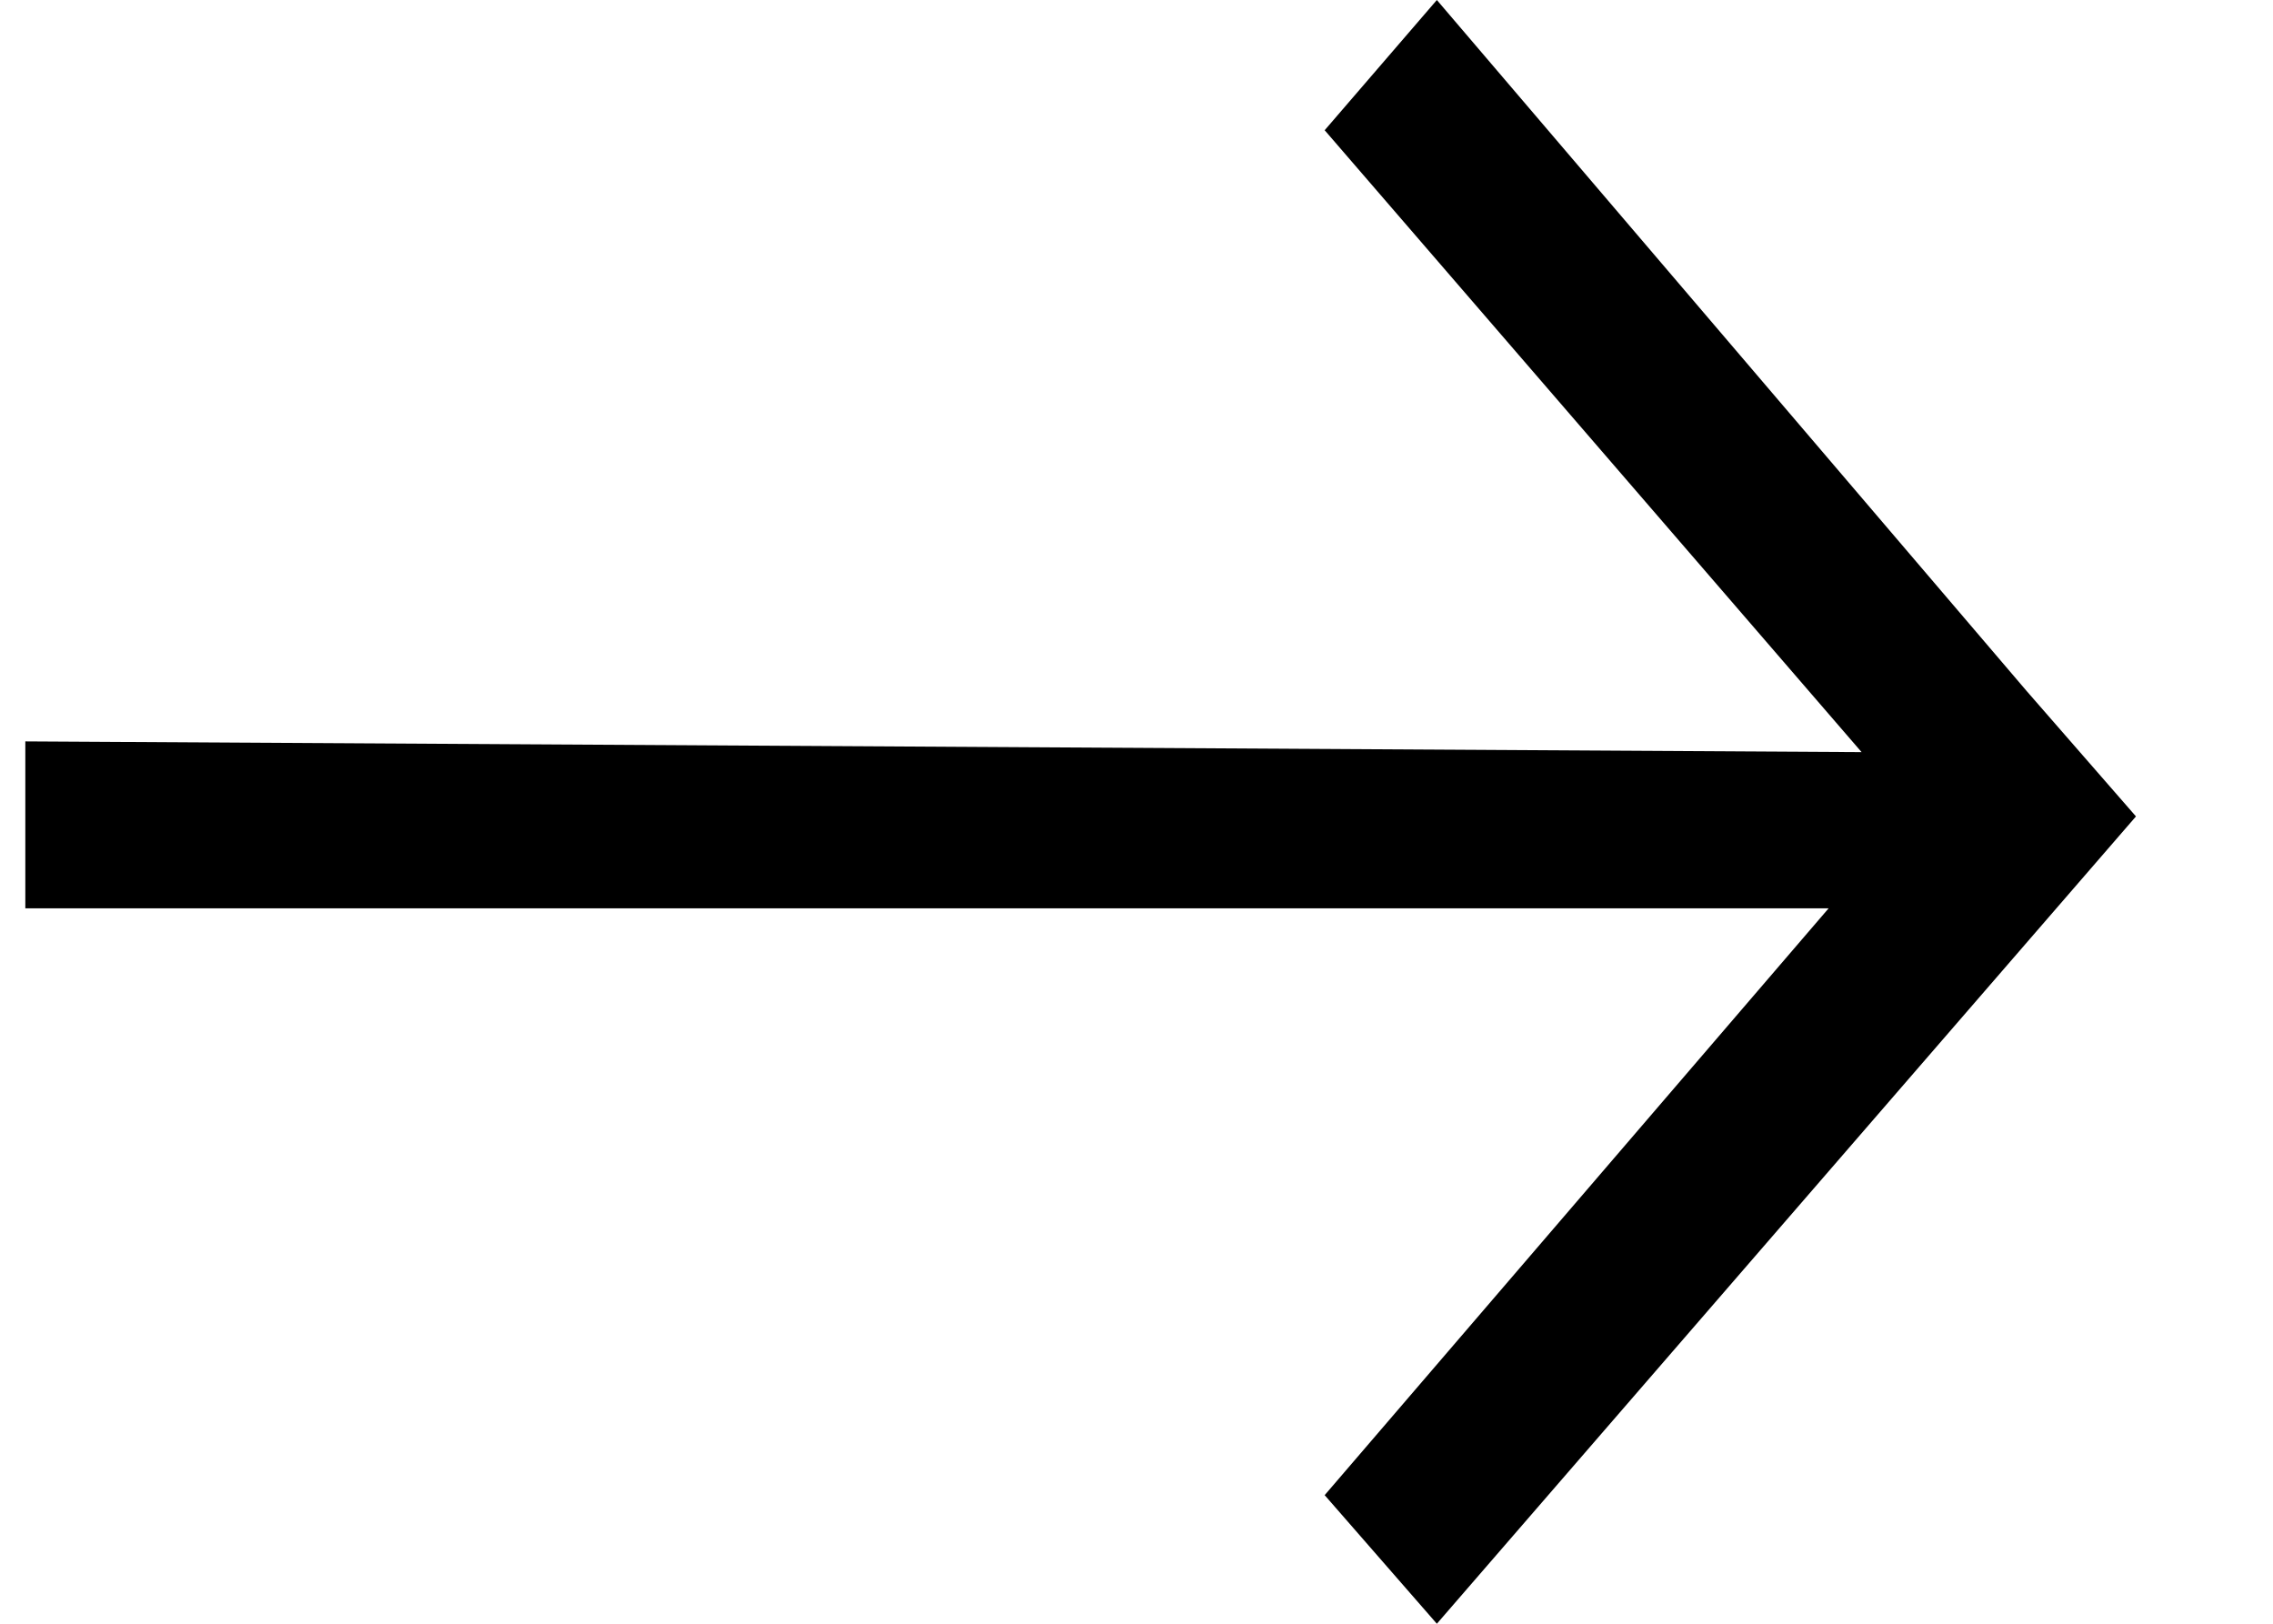 <svg xmlns="http://www.w3.org/2000/svg" width="14" height="10" viewBox="0 0 14 10" fill="none">
<g clip-path="url(#clip0_698_4800)">
<path fill-rule="evenodd" clip-rule="evenodd" d="M11.466 4.632L0.156 4.566V5.594H11.263L8.159 9.208L8.85 10L13.156 5.028L12.482 4.255L8.85 0L8.159 0.802L11.466 4.632Z" fill="black"/>
</g>
<defs>
<clipPath id="clip0_698_4800">
<rect width="13" height="10" fill="white" transform="translate(0.156)"/>
</clipPath>
</defs>
</svg>